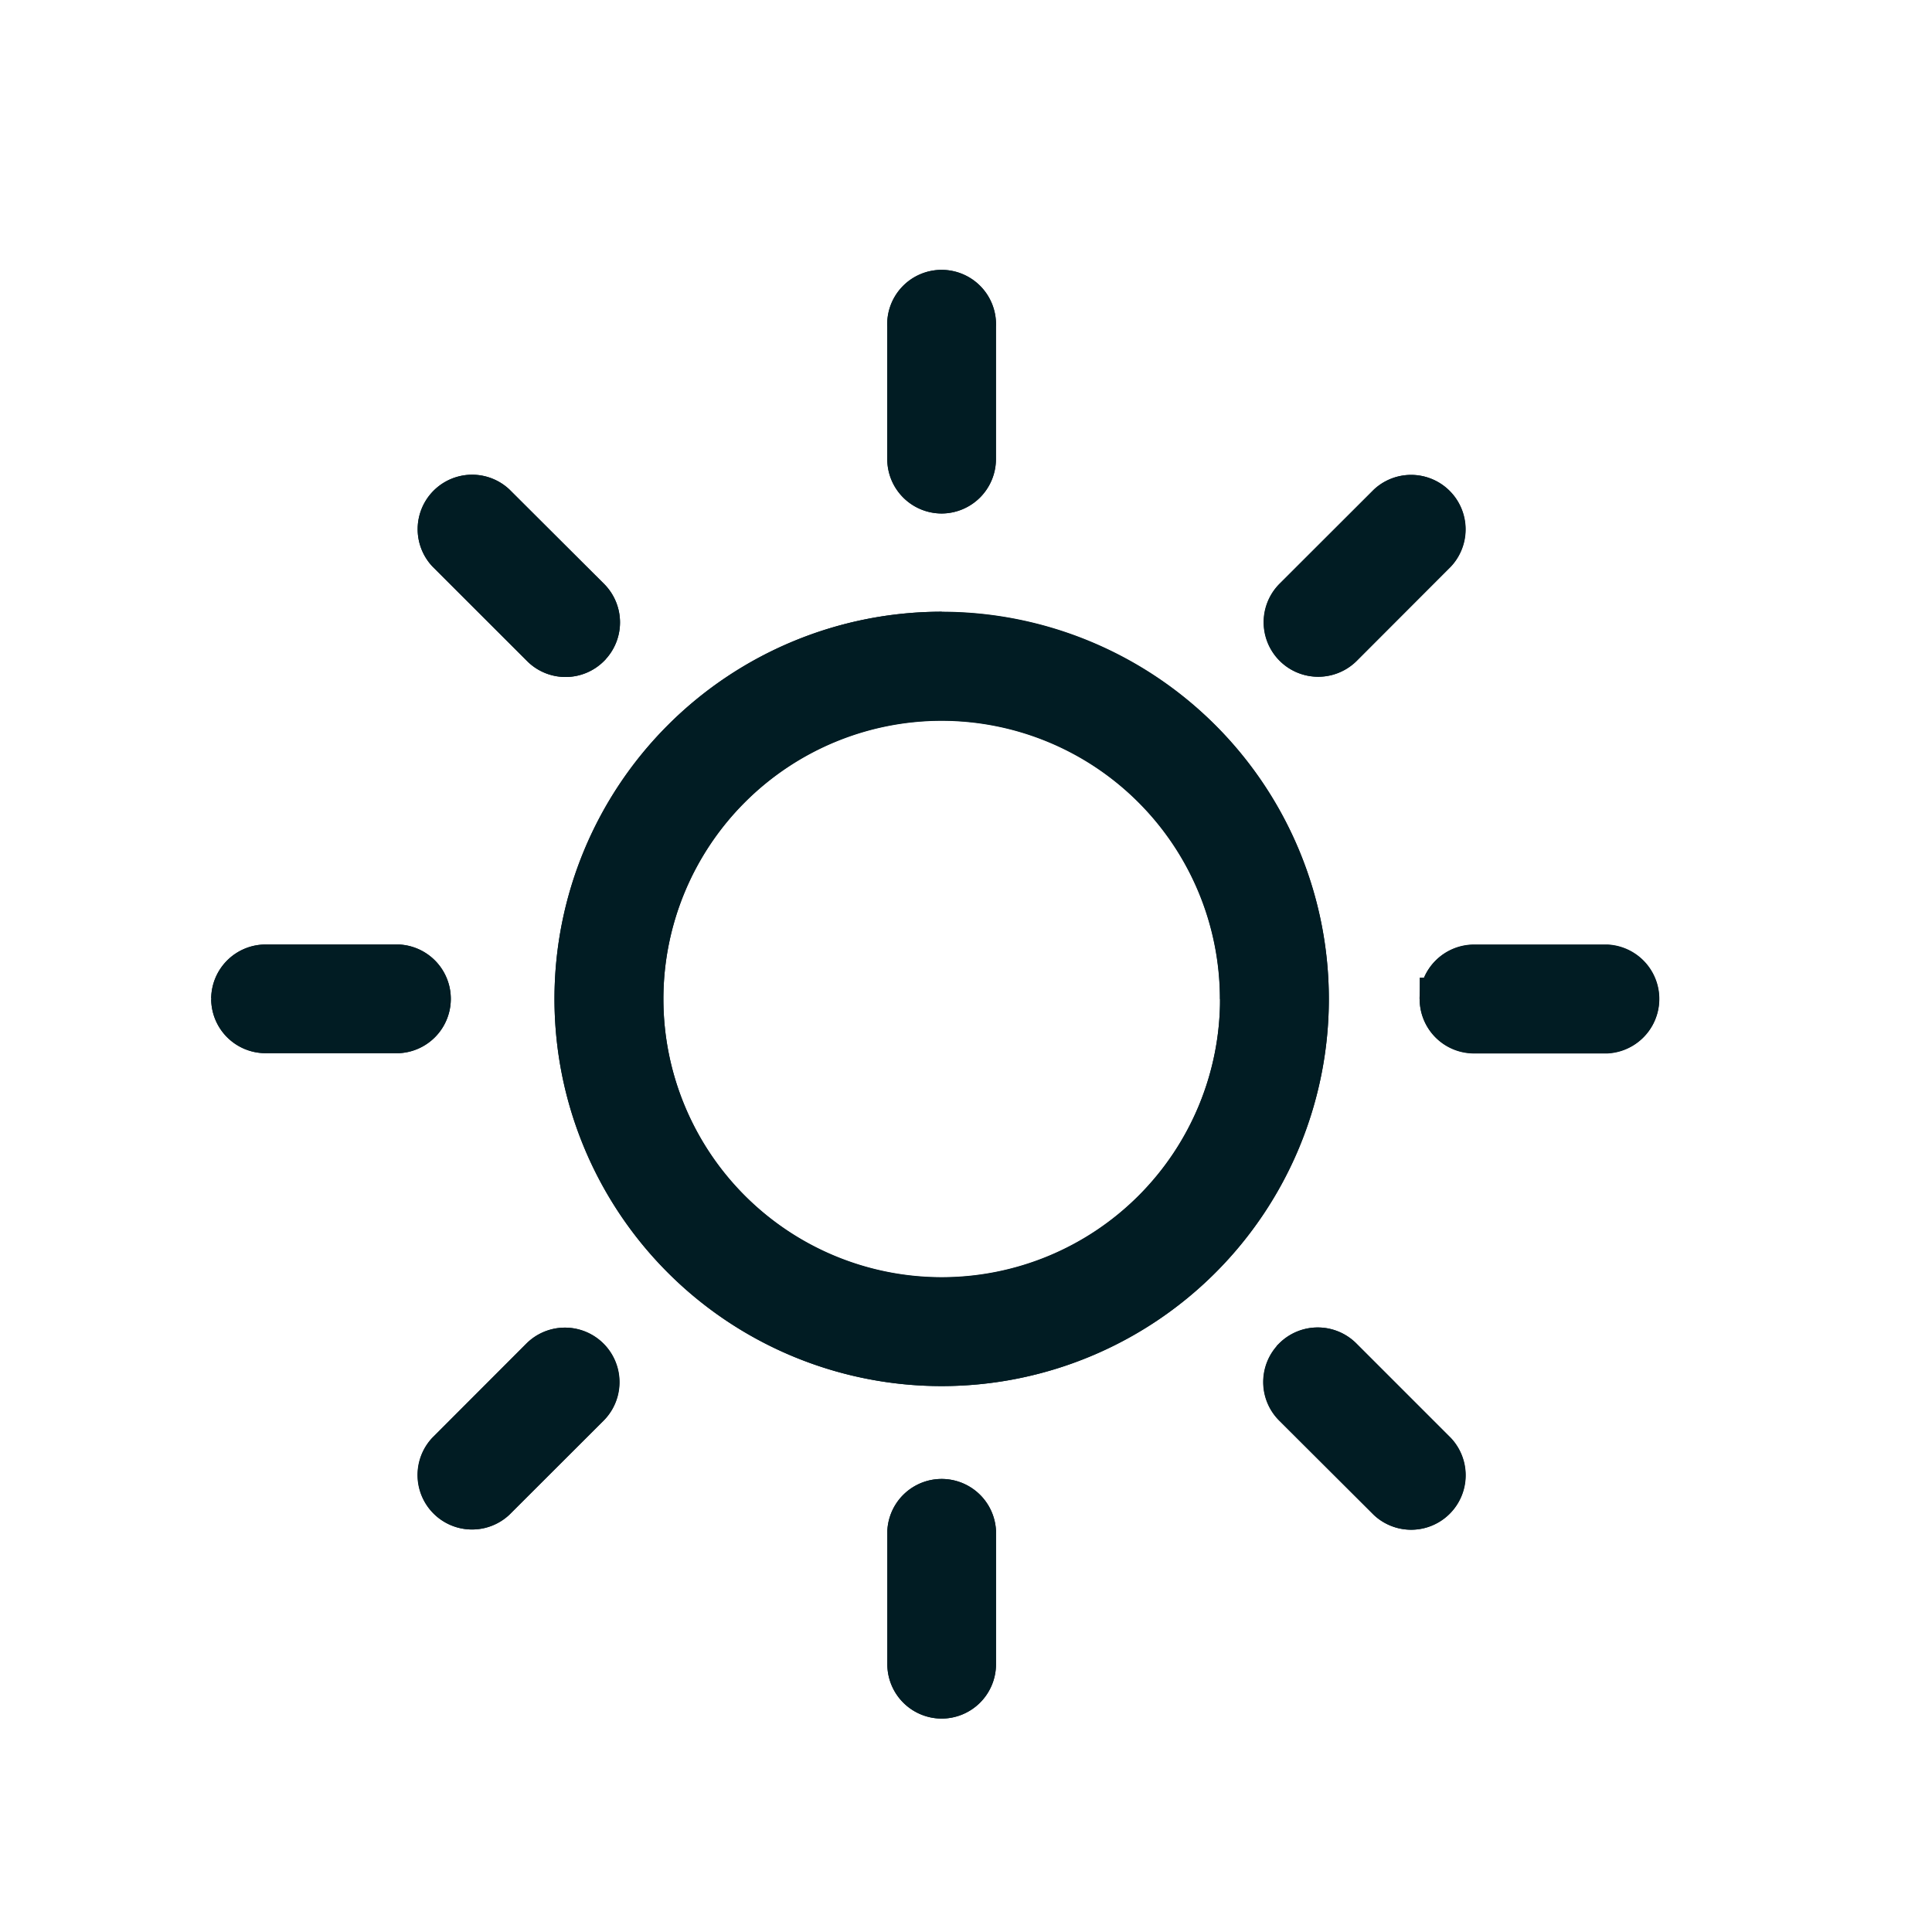 <?xml version="1.0" encoding="UTF-8"?> <svg xmlns="http://www.w3.org/2000/svg" xmlns:xlink="http://www.w3.org/1999/xlink" width="32" height="32" viewBox="0 0 32 32"><defs><clipPath id="clip-path"><rect id="Rectangle_8378" data-name="Rectangle 8378" width="25.019" height="24.963" fill="#011c23" stroke="#011c23" stroke-width="0.7"></rect></clipPath><clipPath id="clip-_6"><rect width="32" height="32"></rect></clipPath></defs><g id="_6" data-name="6" clip-path="url(#clip-_6)"><g id="Group_49877" data-name="Group 49877" transform="translate(-657.594 -642.195)"><g id="Group_49868" data-name="Group 49868" transform="translate(660.594 646.195)"><g id="Group_49866" data-name="Group 49866" transform="translate(0 0)" clip-path="url(#clip-path)"><path id="Path_21920" data-name="Path 21920" d="M12.251,6.134A6.063,6.063,0,1,0,18.312,12.2v0a6.064,6.064,0,0,0-6.061-6.061m4.959,6.061a4.96,4.96,0,1,1-4.962-4.959h0a4.961,4.961,0,0,1,4.959,4.959m3.307,0a.552.552,0,0,1,.551-.549h2.2a.551.551,0,0,1,0,1.1H21.067a.55.55,0,0,1-.551-.551v0M.5,12.195a.552.552,0,0,1,.551-.549h2.2a.551.551,0,0,1,0,1.1H1.051A.551.551,0,0,1,.5,12.2v0M6.408,6.354a.55.55,0,0,1-.778,0L4.066,4.791a.552.552,0,0,1,.78-.78L6.41,5.571a.552.552,0,0,1,0,.78l0,0Zm5.842,17.413a.551.551,0,0,1-.551-.551v-2.2a.551.551,0,0,1,1.1,0v2.2a.551.551,0,0,1-.551.551m0-19.96a.552.552,0,0,1-.551-.551v-2.2a.551.551,0,1,1,1.1,0v2.2a.552.552,0,0,1-.551.551m6.624,2.547a.553.553,0,0,1-.782-.782l1.56-1.558a.552.552,0,0,1,.78.78Zm-.783,11.795a.553.553,0,0,1,.778,0l1.564,1.564a.552.552,0,0,1-.78.78l-1.564-1.56a.552.552,0,0,1,0-.78l0,0Zm-12.466,0a.553.553,0,0,1,.782.782l-1.56,1.558a.552.552,0,0,1-.78-.78Z" transform="translate(0.348 0.348)" fill="#011c23" stroke="#011c23" stroke-width="0.7"></path><path id="Path_21921" data-name="Path 21921" d="M12.251,6.134A6.063,6.063,0,1,0,18.312,12.2v0A6.064,6.064,0,0,0,12.251,6.134Zm4.959,6.061a4.96,4.96,0,1,1-4.962-4.959h0A4.961,4.961,0,0,1,17.209,12.195Zm3.307,0a.552.552,0,0,1,.551-.549h2.2a.551.551,0,0,1,0,1.1H21.067a.55.55,0,0,1-.551-.551ZM.5,12.195a.552.552,0,0,1,.551-.549h2.2a.551.551,0,0,1,0,1.1H1.051A.551.551,0,0,1,.5,12.2ZM6.408,6.354a.55.55,0,0,1-.778,0L4.066,4.791a.552.552,0,0,1,.78-.78L6.41,5.571a.552.552,0,0,1,0,.78l0,0Zm5.842,17.413a.551.551,0,0,1-.551-.551v-2.2a.551.551,0,0,1,1.1,0v2.2A.551.551,0,0,1,12.251,23.767Zm0-19.96a.552.552,0,0,1-.551-.551v-2.2a.551.551,0,1,1,1.1,0v2.2A.552.552,0,0,1,12.251,3.807Zm6.624,2.547a.553.553,0,0,1-.782-.782l1.56-1.558a.552.552,0,0,1,.78.78Zm-.783,11.795a.553.553,0,0,1,.778,0l1.564,1.564a.552.552,0,0,1-.78.78l-1.564-1.56a.552.552,0,0,1,0-.78l0,0Zm-12.466,0a.553.553,0,0,1,.782.782l-1.56,1.558a.552.552,0,0,1-.78-.78Z" transform="translate(0.348 0.348)" fill="#011c23" stroke="#011c23" stroke-width="0.7"></path></g></g></g></g></svg> 
